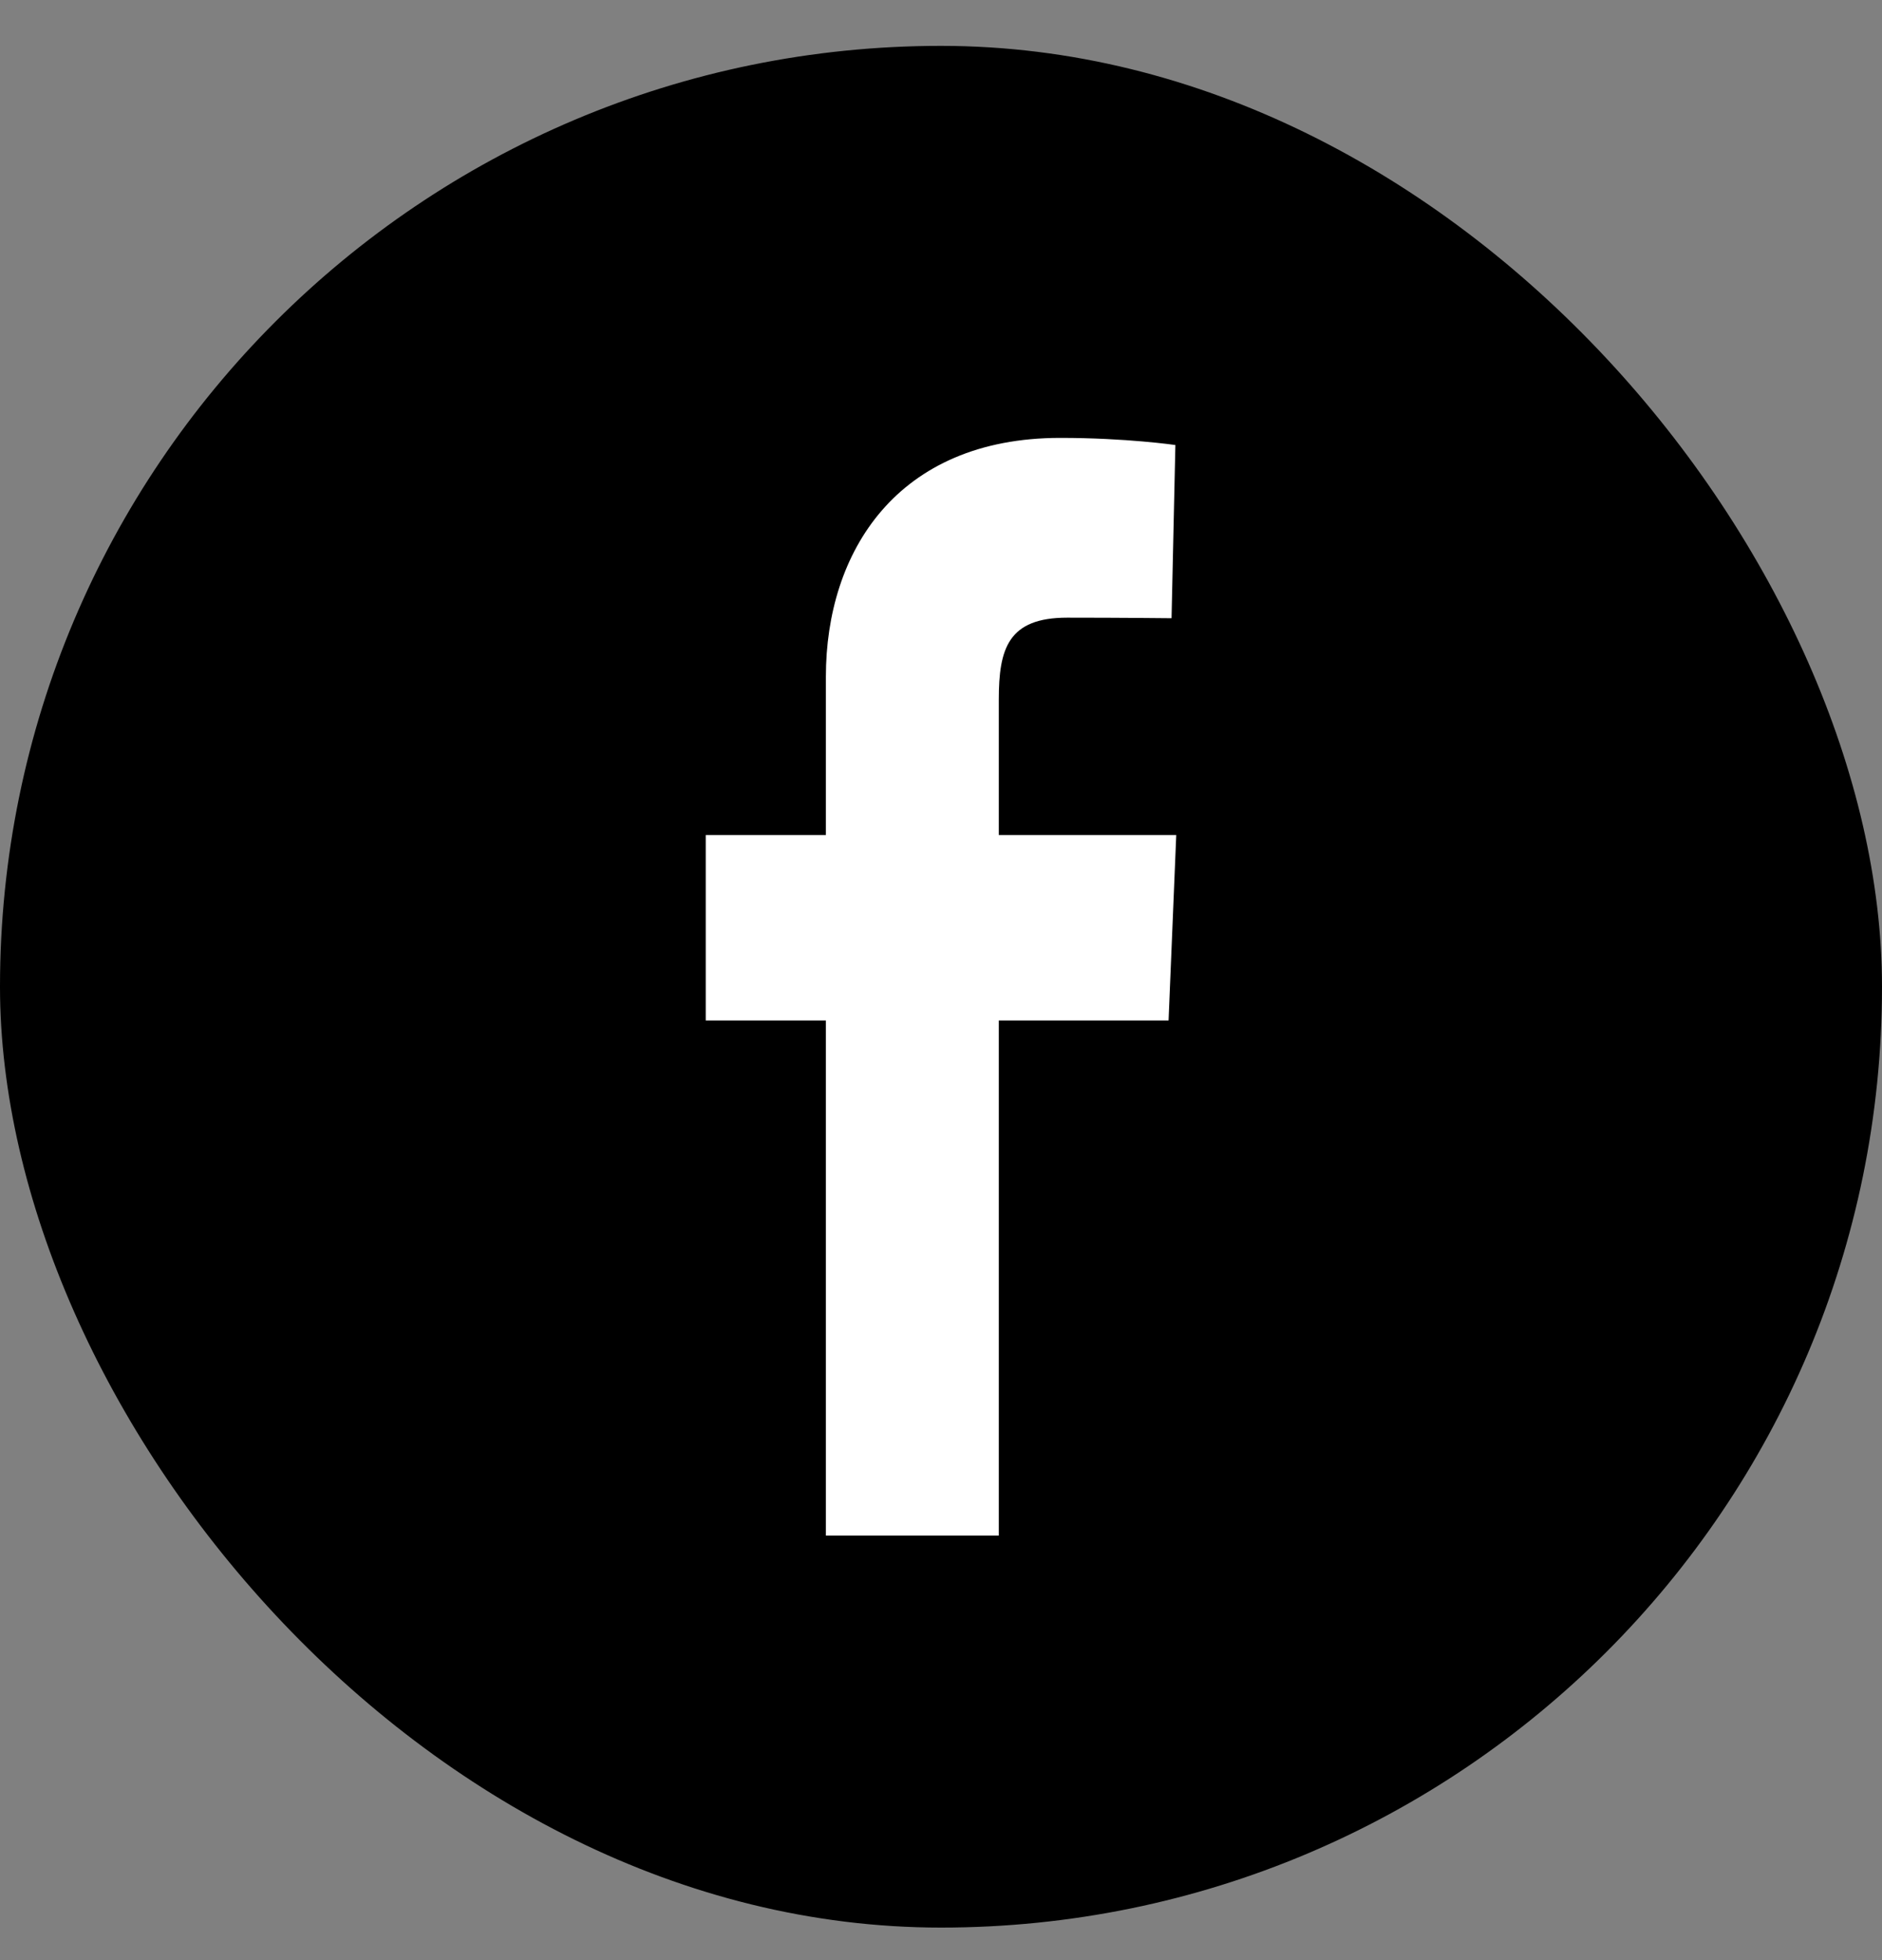 <svg width="24" height="25" viewBox="0 0 24 25" fill="none" xmlns="http://www.w3.org/2000/svg">
<rect x="0" y="0" width="24" height="25" fill="#808080" stroke="none"/>
<g id="Ic&#195;&#180;nes/R&#195;&#169;seaux sociaux">
<rect id="Rectangle 2" y="0.585" width="24" height="24" rx="12" fill="black"/>
<path id="Vector" d="M10.532 19.585V13.015H9V10.65H10.532V8.63C10.532 7.042 11.436 5.585 13.521 5.585C14.365 5.585 14.989 5.676 14.989 5.676L14.94 7.885C14.94 7.885 14.304 7.878 13.609 7.878C12.857 7.878 12.737 8.271 12.737 8.923V10.65H15L14.902 13.015H12.737V19.585H10.532Z" fill="white"/>
</g>
</svg>

